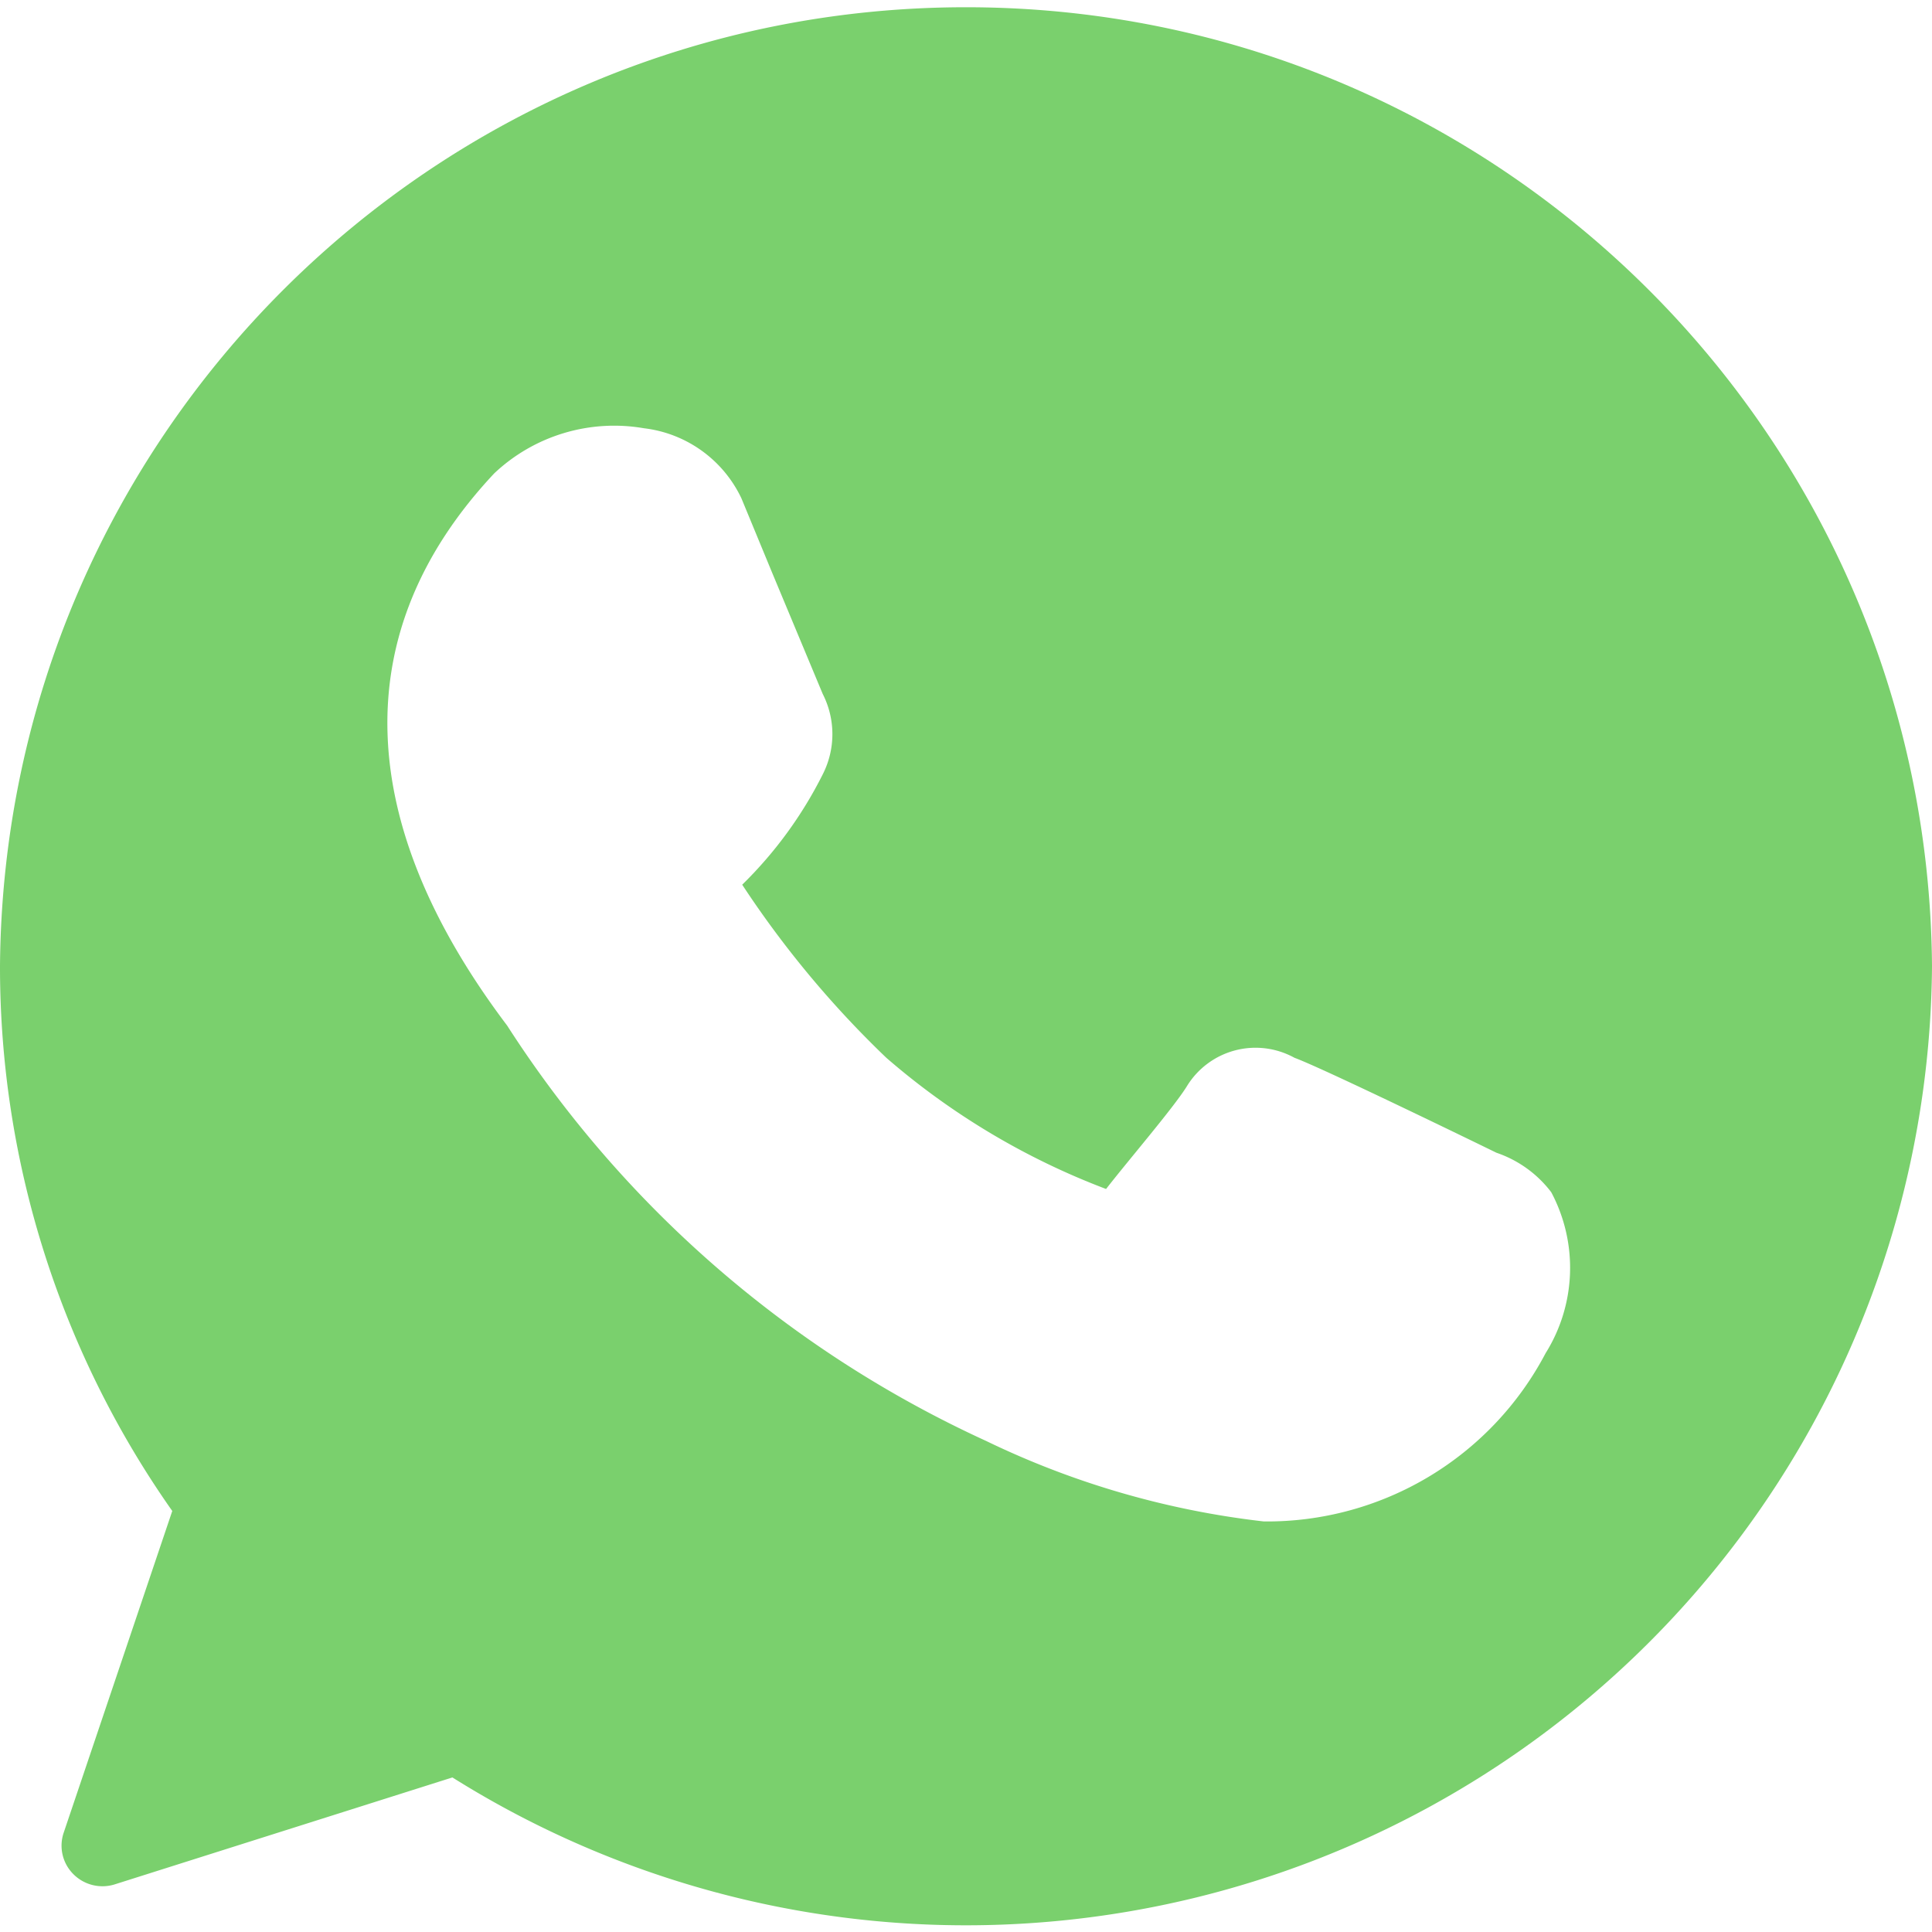 <svg width="24" height="24" xmlns="http://www.w3.org/2000/svg"><g fill="none" fill-rule="evenodd"><path d="M0 0h24v24H0z"/><path d="M12 .09C5.408.09.05 5.408 0 12a11.74 11.74 0 002.14 6.77l-1.35 4a.5.5 0 00.12.51.51.51 0 00.51.13l4.2-1.33A12 12 0 0024 12C23.95 5.408 18.592.09 12 .09zm7.2 16.72a3.91 3.91 0 01-3.5 2.09 10.71 10.71 0 01-3.45-1 14 14 0 01-5.95-5.16c-1.91-2.53-2-4.9-.16-6.86A2.17 2.17 0 018 5.32a1.54 1.54 0 011.21.87l.38.92.63 1.51a1.1 1.1 0 010 1 5.14 5.14 0 01-1 1.37 12.41 12.41 0 001.79 2.15 9.06 9.06 0 002.73 1.63c.28-.36.83-1 1-1.27a1 1 0 011.34-.36c.38.14 2.51 1.18 2.51 1.18.27.092.507.262.68.49a2 2 0 01-.07 2z" fill="#7AD06D" fill-rule="nonzero"/></g></svg>